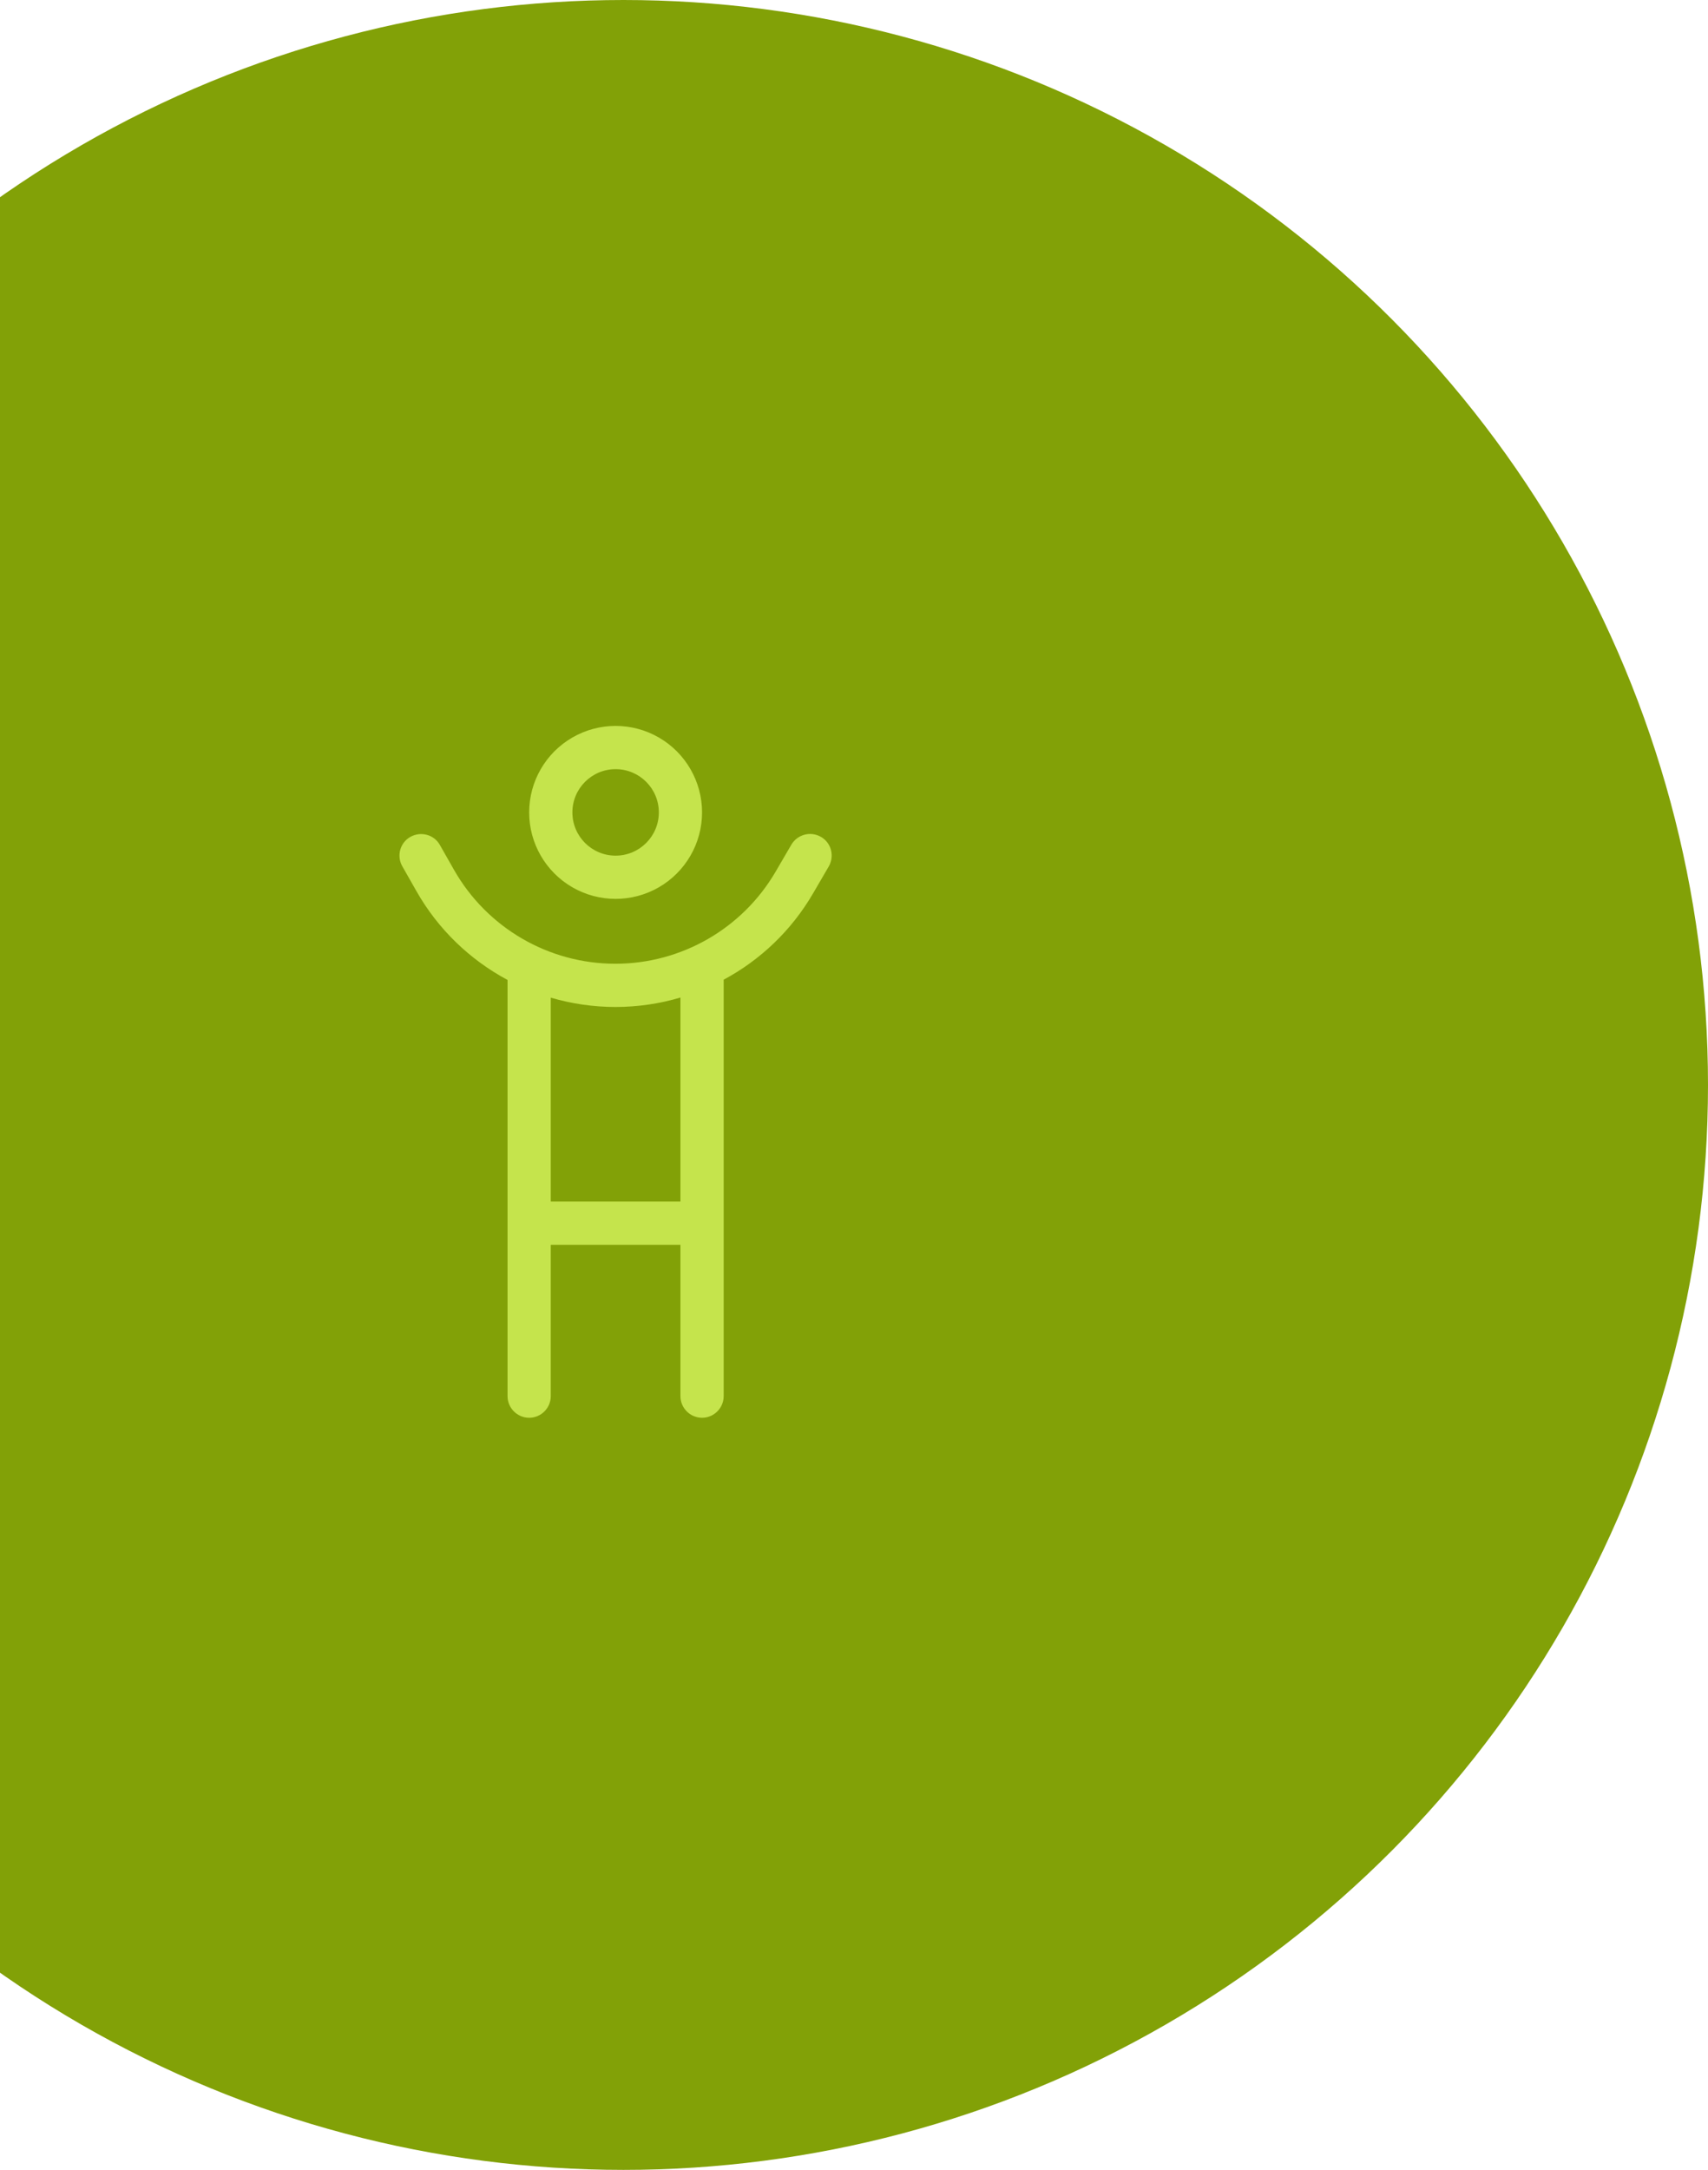 <svg xmlns="http://www.w3.org/2000/svg" width="163.0" height="207.0" viewBox="0.0 0.0 163.0 207.0" version="1.1">
    <title>circle--children--dark-green</title>
    <g id="plavanje-za-otroke" stroke="none" stroke-width="1" fill="none" fill-rule="evenodd">
        <g transform="translate(0, -165)" id="circle--children--dark-green">
            <g transform="translate(-44, 165)">
                <circle id="Oval" fill="#82A107" cx="103.5" cy="103.5" r="103.5" />
                <g id="" transform="translate(82.123, 69.25)" fill="#C5E44C" fill-rule="nonzero">
                    <path d="M24.752,8.25 C24.752,5.972 22.905,4.125 20.627,4.125 C18.348,4.125 16.502,5.972 16.502,8.25 C16.502,10.528 18.348,12.375 20.627,12.375 C22.905,12.375 24.752,10.528 24.752,8.25 Z M12.377,8.25 C12.377,5.303 13.949,2.579 16.502,1.105 C19.054,-0.368 22.199,-0.368 24.752,1.105 C27.304,2.579 28.877,5.303 28.877,8.25 C28.877,11.197 27.304,13.921 24.752,15.395 C22.199,16.868 19.054,16.868 16.502,15.395 C13.949,13.921 12.377,11.197 12.377,8.25 Z M10.314,24.234 C6.73,22.314 3.688,19.413 1.613,15.752 L0.272,13.393 C-0.295,12.401 0.053,11.137 1.046,10.583 C2.038,10.029 3.302,10.364 3.856,11.357 L5.197,13.716 C8.342,19.259 14.233,22.688 20.601,22.688 C26.904,22.688 32.731,19.336 35.902,13.896 L37.397,11.331 C37.977,10.351 39.228,10.016 40.22,10.583 C41.213,11.15 41.535,12.414 40.968,13.406 L39.473,15.971 C37.41,19.516 34.432,22.339 30.939,24.209 L30.939,63.938 C30.939,65.072 30.011,66 28.877,66 C27.742,66 26.814,65.072 26.814,63.938 L26.814,49.5 L14.439,49.5 L14.439,63.938 C14.439,65.072 13.511,66 12.377,66 C11.242,66 10.314,65.072 10.314,63.938 L10.314,24.234 L10.314,24.234 Z M14.439,25.923 L14.439,45.375 L26.814,45.375 L26.814,25.91 C24.829,26.503 22.741,26.812 20.614,26.812 C18.5,26.812 16.424,26.503 14.439,25.923 Z" id="Shape" />
                </g>
            </g>
        </g>
    </g>
</svg>